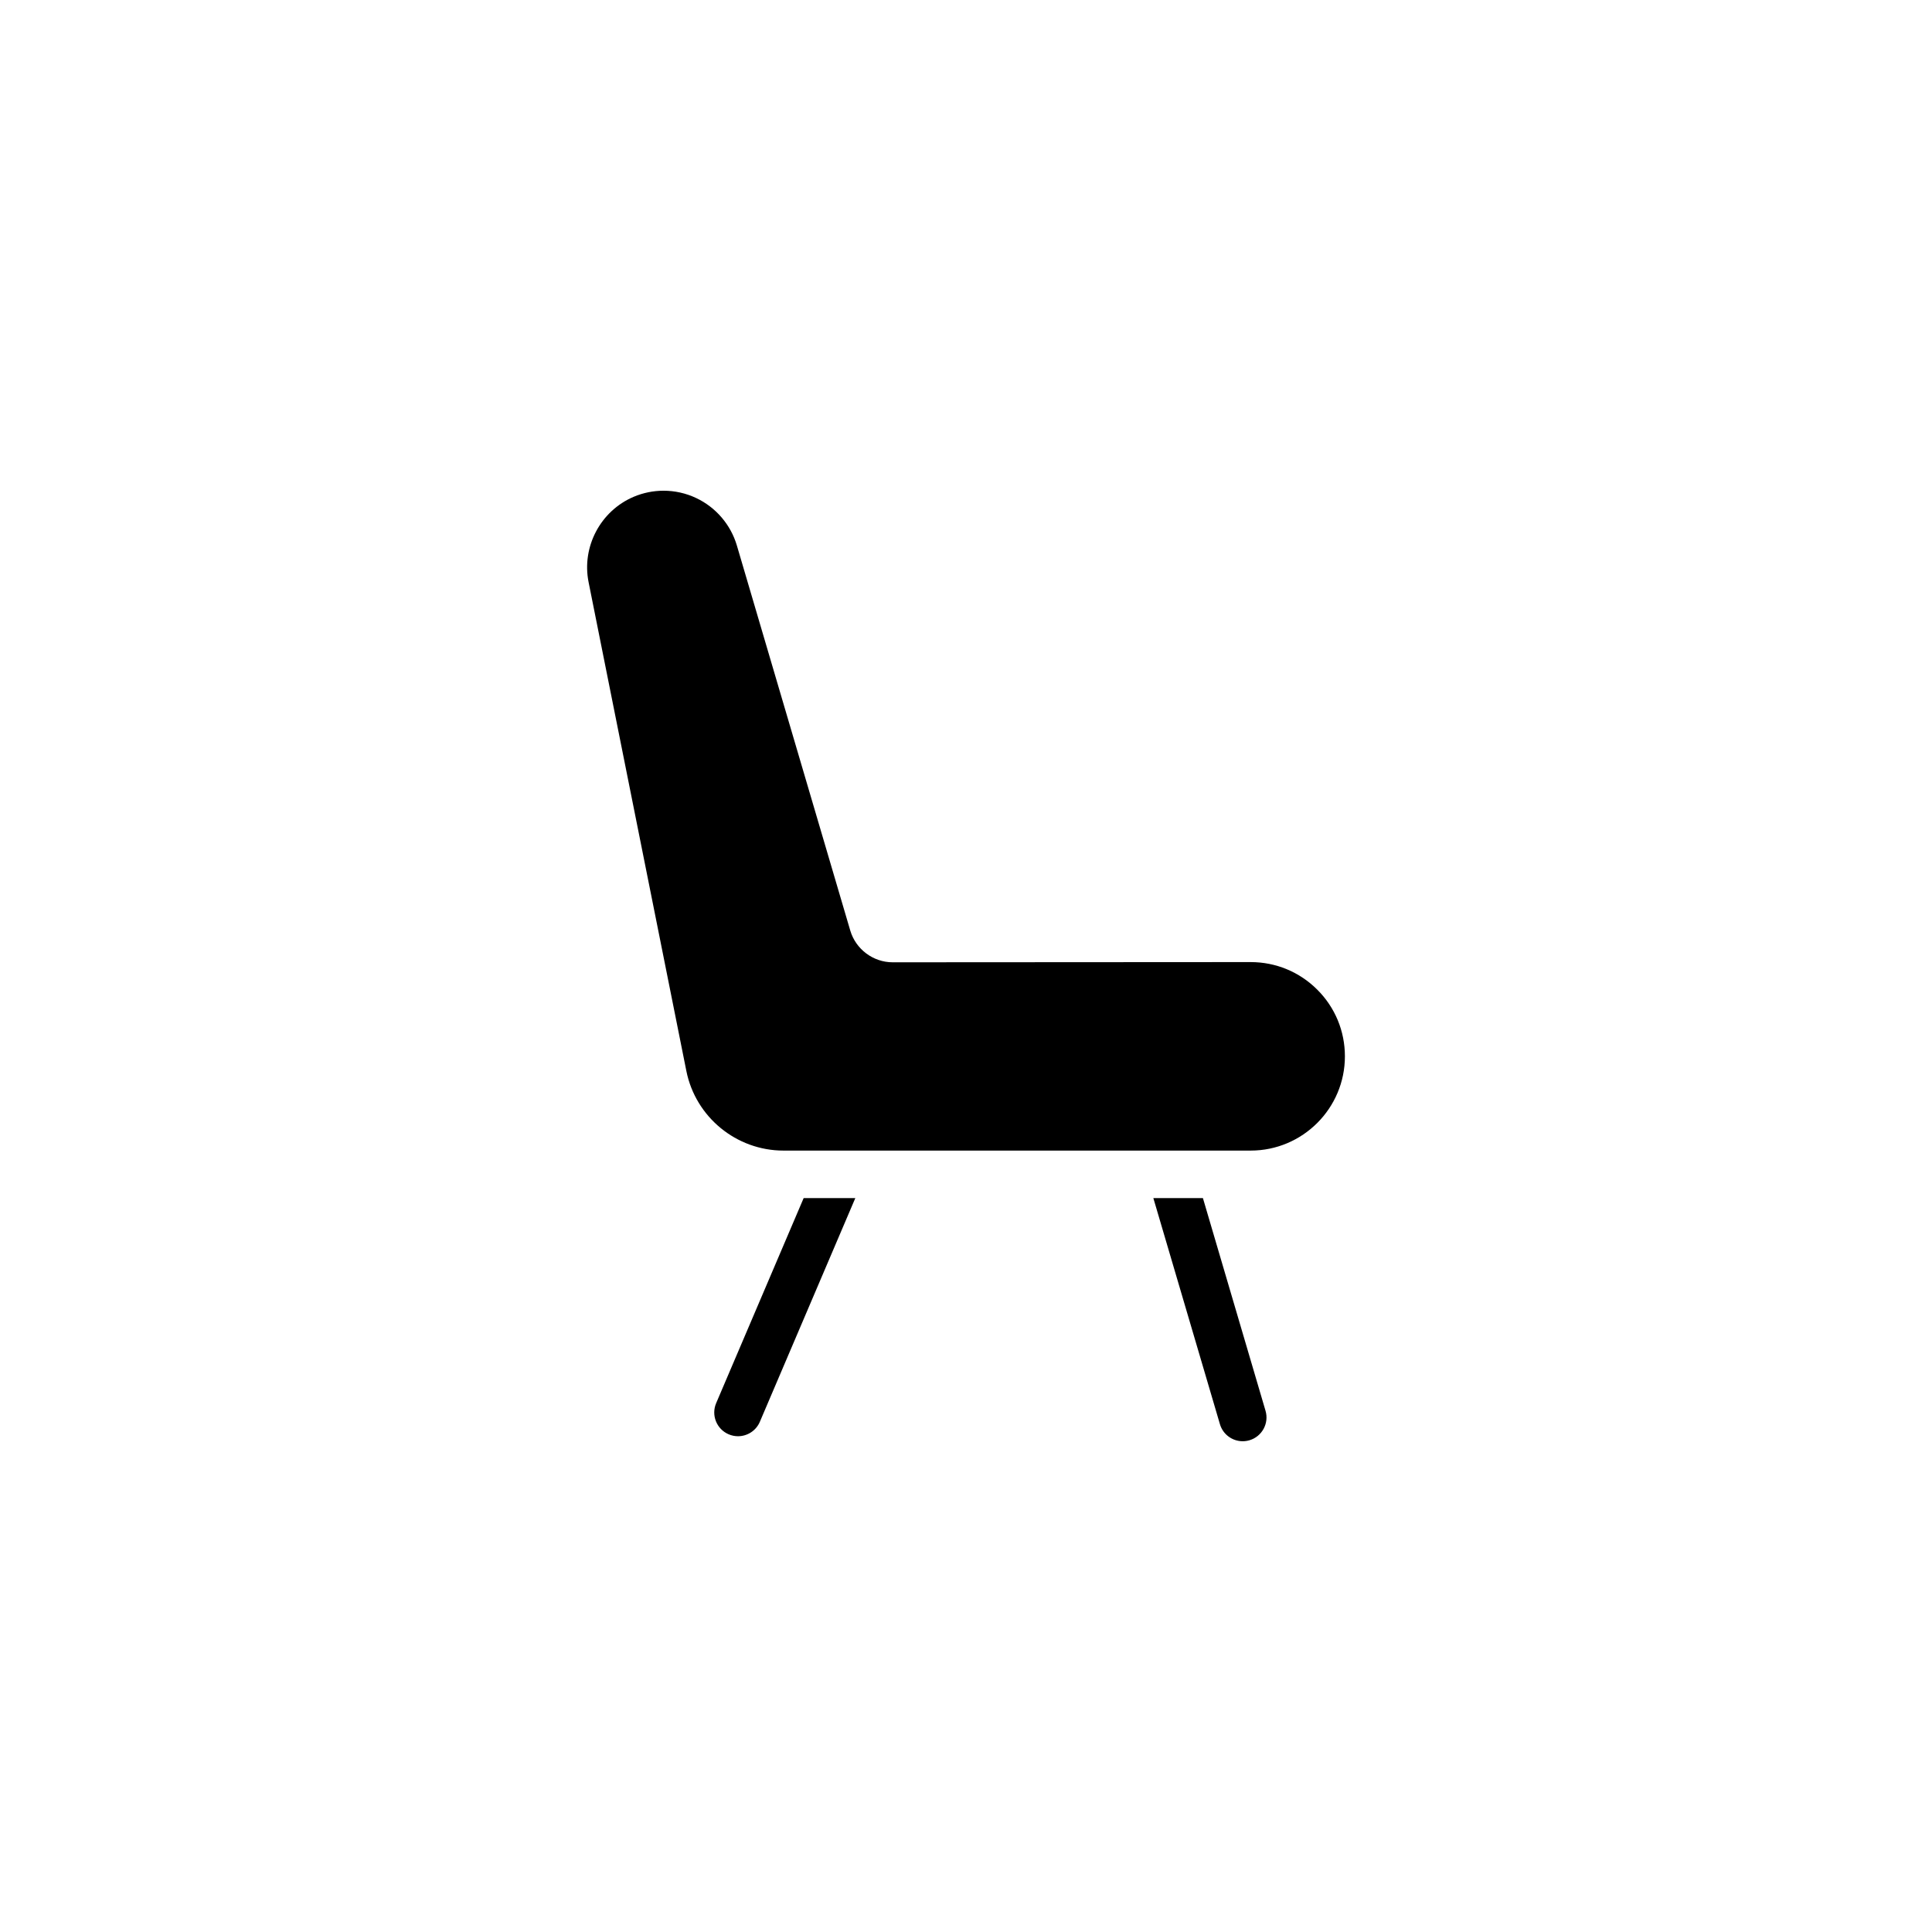 <?xml version="1.0" encoding="UTF-8"?>
<!-- Uploaded to: SVG Repo, www.svgrepo.com, Generator: SVG Repo Mixer Tools -->
<svg fill="#000000" width="800px" height="800px" version="1.1" viewBox="144 144 512 512" xmlns="http://www.w3.org/2000/svg">
 <path d="m449.65 461.51 17.645 59.914c0.805 2.742 3.316 4.519 6.035 4.519 0.59 0 1.188-0.086 1.785-0.258 3.336-0.984 5.246-4.484 4.262-7.82l-16.59-56.355m-105.81 0-23.184 54.332c-1.367 3.199 0.117 6.902 3.32 8.266 0.805 0.344 1.641 0.508 2.465 0.508 2.449 0 4.777-1.438 5.793-3.828l25.297-59.277m104.77-12.594h-123.81c-12.469 0-23.293-8.871-25.734-21.098l-25.91-129.54c-1.875-9.383 3.16-18.898 11.969-22.633 2.523-1.066 5.215-1.602 7.898-1.602 2.961 0 5.926 0.648 8.66 1.945 5.219 2.469 9.145 7.059 10.777 12.594l30.043 102.02c1.457 4.953 6.074 8.414 11.234 8.414h0.016l94.848-0.055h0.016c6.664 0 12.934 2.594 17.652 7.309 4.727 4.719 7.32 10.992 7.32 17.668 0.004 13.773-11.203 24.977-24.977 24.977z"/>
</svg>